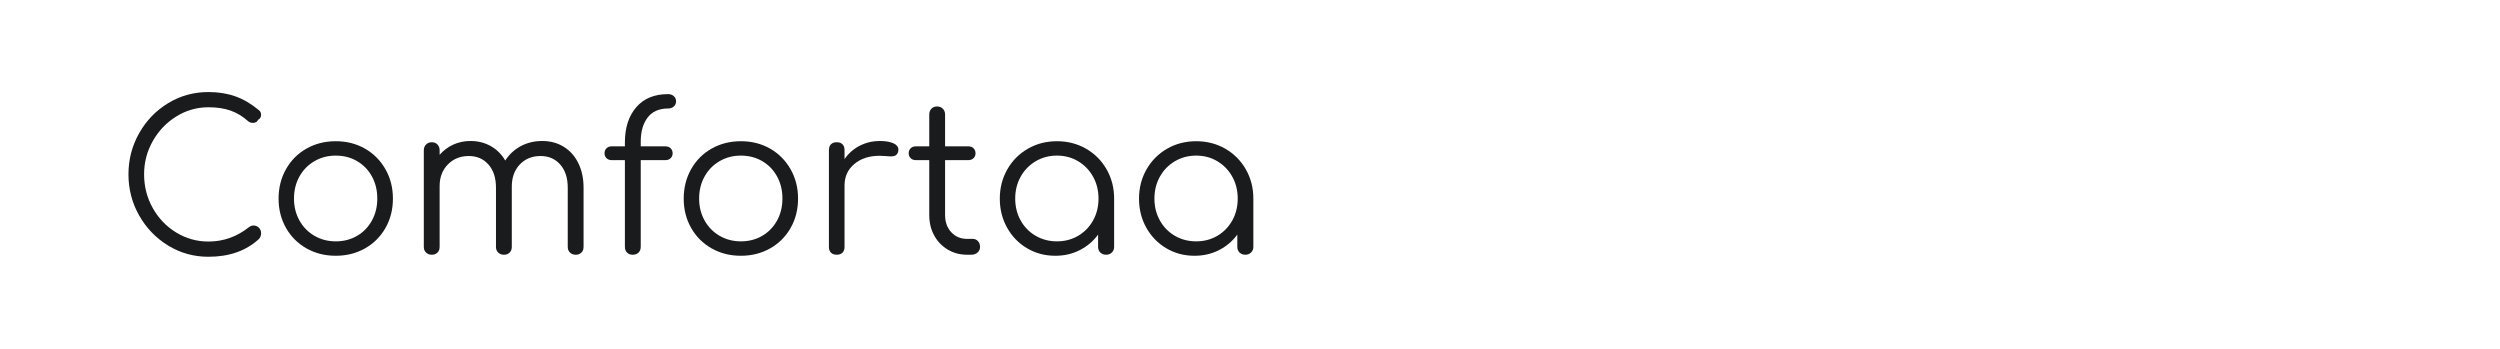 <?xml version="1.0" encoding="utf-8"?>
<!-- Generator: Adobe Illustrator 25.0.0, SVG Export Plug-In . SVG Version: 6.00 Build 0)  -->
<svg version="1.1" id="图层_1" xmlns="http://www.w3.org/2000/svg" xmlns:xlink="http://www.w3.org/1999/xlink" x="0px" y="0px"
	 width="258px" height="36px" viewBox="0 0 258 36" enable-background="new 0 0 258 36" xml:space="preserve">
<g>
	<path fill="#1A1B1C" d="M17.374,25.354c-1.259-0.765-2.26-1.797-3.003-3.1c-0.743-1.301-1.114-2.724-1.114-4.266
		c0-1.527,0.368-2.942,1.104-4.244s1.733-2.334,2.993-3.099c1.259-0.764,2.646-1.146,4.16-1.146c1.019,0,1.945,0.149,2.78,0.446
		c0.834,0.297,1.641,0.771,2.419,1.421c0.156,0.114,0.233,0.276,0.233,0.489c0,0.113-0.028,0.216-0.084,0.308
		c-0.057,0.092-0.135,0.158-0.233,0.202c-0.029,0.099-0.092,0.177-0.192,0.232c-0.099,0.058-0.205,0.085-0.318,0.085
		c-0.212,0-0.39-0.063-0.531-0.191c-0.552-0.494-1.153-0.855-1.804-1.081c-0.651-0.228-1.408-0.34-2.271-0.34
		c-1.188,0-2.292,0.314-3.311,0.943c-1.019,0.63-1.829,1.476-2.43,2.536c-0.602,1.063-0.902,2.207-0.902,3.438
		c0,1.26,0.297,2.42,0.892,3.48c0.594,1.062,1.401,1.903,2.419,2.526c1.019,0.622,2.129,0.934,3.332,0.934
		c1.542,0,2.936-0.495,4.181-1.486c0.156-0.112,0.312-0.17,0.467-0.17c0.212,0,0.396,0.075,0.552,0.224s0.233,0.343,0.233,0.584
		c0,0.226-0.078,0.425-0.233,0.594c-1.33,1.217-3.063,1.825-5.2,1.825C20.013,26.5,18.633,26.118,17.374,25.354z"/>
	<path fill="#1A1B1C" d="M31.625,25.631c-0.898-0.51-1.602-1.214-2.111-2.112s-0.765-1.907-0.765-3.024
		c0-1.118,0.255-2.13,0.765-3.035s1.213-1.613,2.111-2.122c0.899-0.51,1.906-0.764,3.024-0.764c1.117,0,2.123,0.254,3.014,0.764
		c0.891,0.509,1.595,1.217,2.112,2.122c0.516,0.905,0.774,1.917,0.774,3.035c0,1.117-0.254,2.126-0.764,3.024
		s-1.213,1.603-2.112,2.112c-0.898,0.509-1.907,0.764-3.024,0.764S32.524,26.14,31.625,25.631z M36.857,24.336
		c0.65-0.383,1.16-0.91,1.528-1.581c0.368-0.673,0.552-1.426,0.552-2.261c0-0.85-0.184-1.609-0.552-2.281s-0.877-1.199-1.528-1.581
		c-0.651-0.383-1.387-0.573-2.208-0.573c-0.807,0-1.539,0.19-2.197,0.573c-0.658,0.382-1.174,0.909-1.549,1.581
		c-0.375,0.672-0.563,1.432-0.563,2.281c0,0.835,0.188,1.588,0.563,2.261c0.375,0.671,0.891,1.198,1.549,1.581
		c0.658,0.381,1.39,0.572,2.197,0.572C35.47,24.908,36.206,24.717,36.857,24.336z"/>
	<path fill="#1A1B1C" d="M58.176,15.146c0.644,0.396,1.146,0.959,1.506,1.688s0.542,1.574,0.542,2.536v6.112
		c0,0.241-0.075,0.436-0.223,0.583c-0.148,0.148-0.343,0.224-0.583,0.224s-0.438-0.075-0.594-0.224
		c-0.156-0.147-0.233-0.342-0.233-0.583V19.37c0-1.005-0.258-1.8-0.774-2.388c-0.517-0.587-1.192-0.881-2.027-0.881
		c-0.891,0-1.612,0.297-2.165,0.892c-0.552,0.595-0.821,1.372-0.807,2.334v0.043v6.112c0,0.241-0.074,0.436-0.222,0.583
		c-0.149,0.148-0.344,0.224-0.584,0.224c-0.241,0-0.438-0.075-0.594-0.224c-0.156-0.147-0.233-0.342-0.233-0.583V19.37
		c0-1.005-0.258-1.8-0.774-2.388c-0.517-0.587-1.192-0.881-2.027-0.881c-0.877,0-1.599,0.29-2.165,0.87
		c-0.566,0.581-0.849,1.323-0.849,2.229v6.282c0,0.241-0.074,0.436-0.223,0.583c-0.148,0.148-0.343,0.224-0.583,0.224
		c-0.241,0-0.439-0.075-0.594-0.224c-0.156-0.147-0.233-0.342-0.233-0.583v-9.975c0-0.241,0.077-0.438,0.233-0.595
		c0.155-0.155,0.353-0.232,0.594-0.232c0.24,0,0.435,0.077,0.583,0.232c0.148,0.156,0.223,0.354,0.223,0.595v0.467
		c0.396-0.453,0.867-0.803,1.411-1.052c0.545-0.246,1.136-0.371,1.773-0.371c0.777,0,1.478,0.178,2.101,0.531
		c0.623,0.354,1.118,0.849,1.486,1.485c0.41-0.637,0.944-1.132,1.602-1.485s1.397-0.531,2.218-0.531
		C56.792,14.551,57.532,14.749,58.176,15.146z"/>
	<path fill="#1A1B1C" d="M66.834,12.132c-0.474,0.623-0.71,1.45-0.71,2.483v0.488h2.547c0.226,0,0.406,0.067,0.541,0.202
		c0.134,0.134,0.202,0.308,0.202,0.519c0,0.199-0.068,0.365-0.202,0.499c-0.135,0.135-0.314,0.202-0.541,0.202h-2.547v8.936
		c0,0.255-0.075,0.456-0.223,0.604s-0.357,0.224-0.626,0.224c-0.227,0-0.414-0.075-0.563-0.224
		c-0.149-0.147-0.223-0.349-0.223-0.604v-8.936H63.13c-0.226,0-0.406-0.067-0.541-0.202c-0.135-0.134-0.202-0.3-0.202-0.499
		c0-0.211,0.067-0.385,0.202-0.519c0.134-0.135,0.314-0.202,0.541-0.202h1.359V14.7c0-1.514,0.389-2.724,1.167-3.629
		c0.778-0.906,1.875-1.358,3.29-1.358c0.24,0,0.438,0.071,0.594,0.212c0.156,0.142,0.233,0.318,0.233,0.53
		c0,0.213-0.078,0.389-0.233,0.531c-0.156,0.142-0.354,0.211-0.594,0.211C68.012,11.197,67.308,11.51,66.834,12.132z"/>
	<path fill="#1A1B1C" d="M73.435,25.631c-0.898-0.51-1.602-1.214-2.111-2.112s-0.765-1.907-0.765-3.024
		c0-1.118,0.255-2.13,0.765-3.035s1.213-1.613,2.111-2.122c0.899-0.51,1.906-0.764,3.024-0.764c1.117,0,2.123,0.254,3.014,0.764
		c0.891,0.509,1.595,1.217,2.112,2.122c0.516,0.905,0.774,1.917,0.774,3.035c0,1.117-0.254,2.126-0.764,3.024
		s-1.213,1.603-2.112,2.112c-0.899,0.509-1.907,0.764-3.024,0.764C75.341,26.395,74.333,26.14,73.435,25.631z M78.667,24.336
		c0.65-0.383,1.16-0.91,1.528-1.581c0.368-0.673,0.552-1.426,0.552-2.261c0-0.85-0.184-1.609-0.552-2.281
		c-0.368-0.672-0.877-1.199-1.528-1.581c-0.651-0.383-1.387-0.573-2.208-0.573c-0.807,0-1.539,0.19-2.197,0.573
		c-0.658,0.382-1.174,0.909-1.549,1.581c-0.375,0.672-0.563,1.432-0.563,2.281c0,0.835,0.188,1.588,0.563,2.261
		c0.375,0.671,0.891,1.198,1.549,1.581c0.658,0.381,1.39,0.572,2.197,0.572C77.279,24.908,78.015,24.717,78.667,24.336z"/>
	<path fill="#1A1B1C" d="M92.196,14.785c0.347,0.156,0.52,0.375,0.52,0.658c0,0.085-0.007,0.148-0.021,0.19
		c-0.056,0.198-0.145,0.333-0.265,0.403c-0.12,0.071-0.287,0.106-0.499,0.106c-0.127,0-0.347-0.015-0.658-0.043
		c-0.113-0.014-0.283-0.021-0.509-0.021c-1.061,0-1.928,0.284-2.6,0.849c-0.672,0.566-1.008,1.303-1.008,2.208v6.346
		c0,0.255-0.071,0.453-0.212,0.594c-0.142,0.142-0.339,0.213-0.594,0.213c-0.254,0-0.453-0.071-0.594-0.213
		c-0.142-0.141-0.212-0.339-0.212-0.594v-9.997c0-0.254,0.071-0.451,0.212-0.594c0.141-0.142,0.339-0.211,0.594-0.211
		c0.255,0,0.453,0.069,0.594,0.211c0.142,0.143,0.212,0.34,0.212,0.594v0.934c0.41-0.594,0.934-1.053,1.57-1.378
		c0.637-0.325,1.323-0.489,2.059-0.489C91.379,14.551,91.849,14.629,92.196,14.785z"/>
	<path fill="#1A1B1C" d="M100.929,24.887c0.141,0.155,0.212,0.354,0.212,0.595c0,0.226-0.085,0.418-0.255,0.573
		c-0.169,0.156-0.382,0.233-0.636,0.233h-0.446c-0.75,0-1.422-0.181-2.016-0.541c-0.595-0.361-1.058-0.849-1.39-1.465
		c-0.333-0.615-0.499-1.313-0.499-2.09v-5.667h-1.38c-0.227,0-0.407-0.067-0.541-0.202c-0.135-0.134-0.202-0.3-0.202-0.499
		c0-0.211,0.067-0.385,0.202-0.519c0.134-0.135,0.314-0.202,0.541-0.202h1.38v-3.29c0-0.241,0.074-0.438,0.223-0.594
		c0.148-0.156,0.342-0.233,0.583-0.233c0.24,0,0.439,0.077,0.594,0.233c0.156,0.155,0.234,0.353,0.234,0.594v3.29h2.398
		c0.227,0,0.407,0.067,0.541,0.202c0.134,0.134,0.202,0.308,0.202,0.519c0,0.199-0.068,0.365-0.202,0.499
		c-0.134,0.135-0.314,0.202-0.541,0.202h-2.398v5.667c0,0.721,0.212,1.313,0.637,1.772s0.969,0.688,1.634,0.688h0.573
		C100.603,24.653,100.787,24.731,100.929,24.887z"/>
	<path fill="#1A1B1C" d="M112.081,15.347c0.899,0.518,1.606,1.228,2.123,2.134c0.516,0.906,0.775,1.909,0.775,3.014v4.987
		c0,0.226-0.078,0.418-0.233,0.573c-0.156,0.156-0.354,0.233-0.594,0.233c-0.241,0-0.439-0.075-0.595-0.224
		c-0.155-0.147-0.233-0.342-0.233-0.583v-1.274c-0.496,0.68-1.125,1.214-1.889,1.604c-0.764,0.389-1.606,0.584-2.525,0.584
		c-1.076,0-2.048-0.259-2.918-0.776c-0.87-0.515-1.556-1.223-2.059-2.121s-0.753-1.899-0.753-3.003s0.258-2.107,0.774-3.014
		s1.224-1.616,2.123-2.134c0.898-0.516,1.899-0.773,3.003-0.773C110.182,14.573,111.183,14.831,112.081,15.347z M111.265,24.336
		c0.65-0.383,1.164-0.91,1.539-1.581c0.375-0.673,0.562-1.426,0.562-2.261s-0.188-1.589-0.562-2.261
		c-0.375-0.672-0.888-1.202-1.539-1.592c-0.651-0.389-1.38-0.583-2.186-0.583c-0.807,0-1.539,0.194-2.197,0.583
		c-0.658,0.39-1.174,0.92-1.549,1.592c-0.375,0.672-0.563,1.426-0.563,2.261s0.188,1.588,0.563,2.261
		c0.375,0.671,0.891,1.198,1.549,1.581c0.659,0.381,1.39,0.572,2.197,0.572C109.885,24.908,110.613,24.717,111.265,24.336z"/>
	<path fill="#1A1B1C" d="M126.449,15.347c0.898,0.518,1.605,1.228,2.123,2.134c0.516,0.906,0.774,1.909,0.774,3.014v4.987
		c0,0.226-0.078,0.418-0.233,0.573c-0.156,0.156-0.354,0.233-0.594,0.233c-0.241,0-0.439-0.075-0.596-0.224
		c-0.154-0.147-0.232-0.342-0.232-0.583v-1.274c-0.496,0.68-1.125,1.214-1.889,1.604c-0.765,0.389-1.606,0.584-2.525,0.584
		c-1.076,0-2.049-0.259-2.918-0.776c-0.871-0.515-1.557-1.223-2.06-2.121s-0.753-1.899-0.753-3.003s0.258-2.107,0.775-3.014
		c0.517-0.906,1.224-1.616,2.122-2.134c0.898-0.516,1.899-0.773,3.004-0.773C124.55,14.573,125.55,14.831,126.449,15.347z
		 M125.632,24.336c0.65-0.383,1.164-0.91,1.539-1.581c0.374-0.673,0.562-1.426,0.562-2.261s-0.188-1.589-0.562-2.261
		c-0.375-0.672-0.889-1.202-1.539-1.592c-0.651-0.389-1.38-0.583-2.186-0.583c-0.807,0-1.539,0.194-2.197,0.583
		c-0.658,0.39-1.175,0.92-1.549,1.592c-0.375,0.672-0.563,1.426-0.563,2.261s0.188,1.588,0.563,2.261
		c0.375,0.671,0.891,1.198,1.549,1.581c0.658,0.381,1.391,0.572,2.197,0.572C124.252,24.908,124.981,24.717,125.632,24.336z"/>
</g>
</svg>
